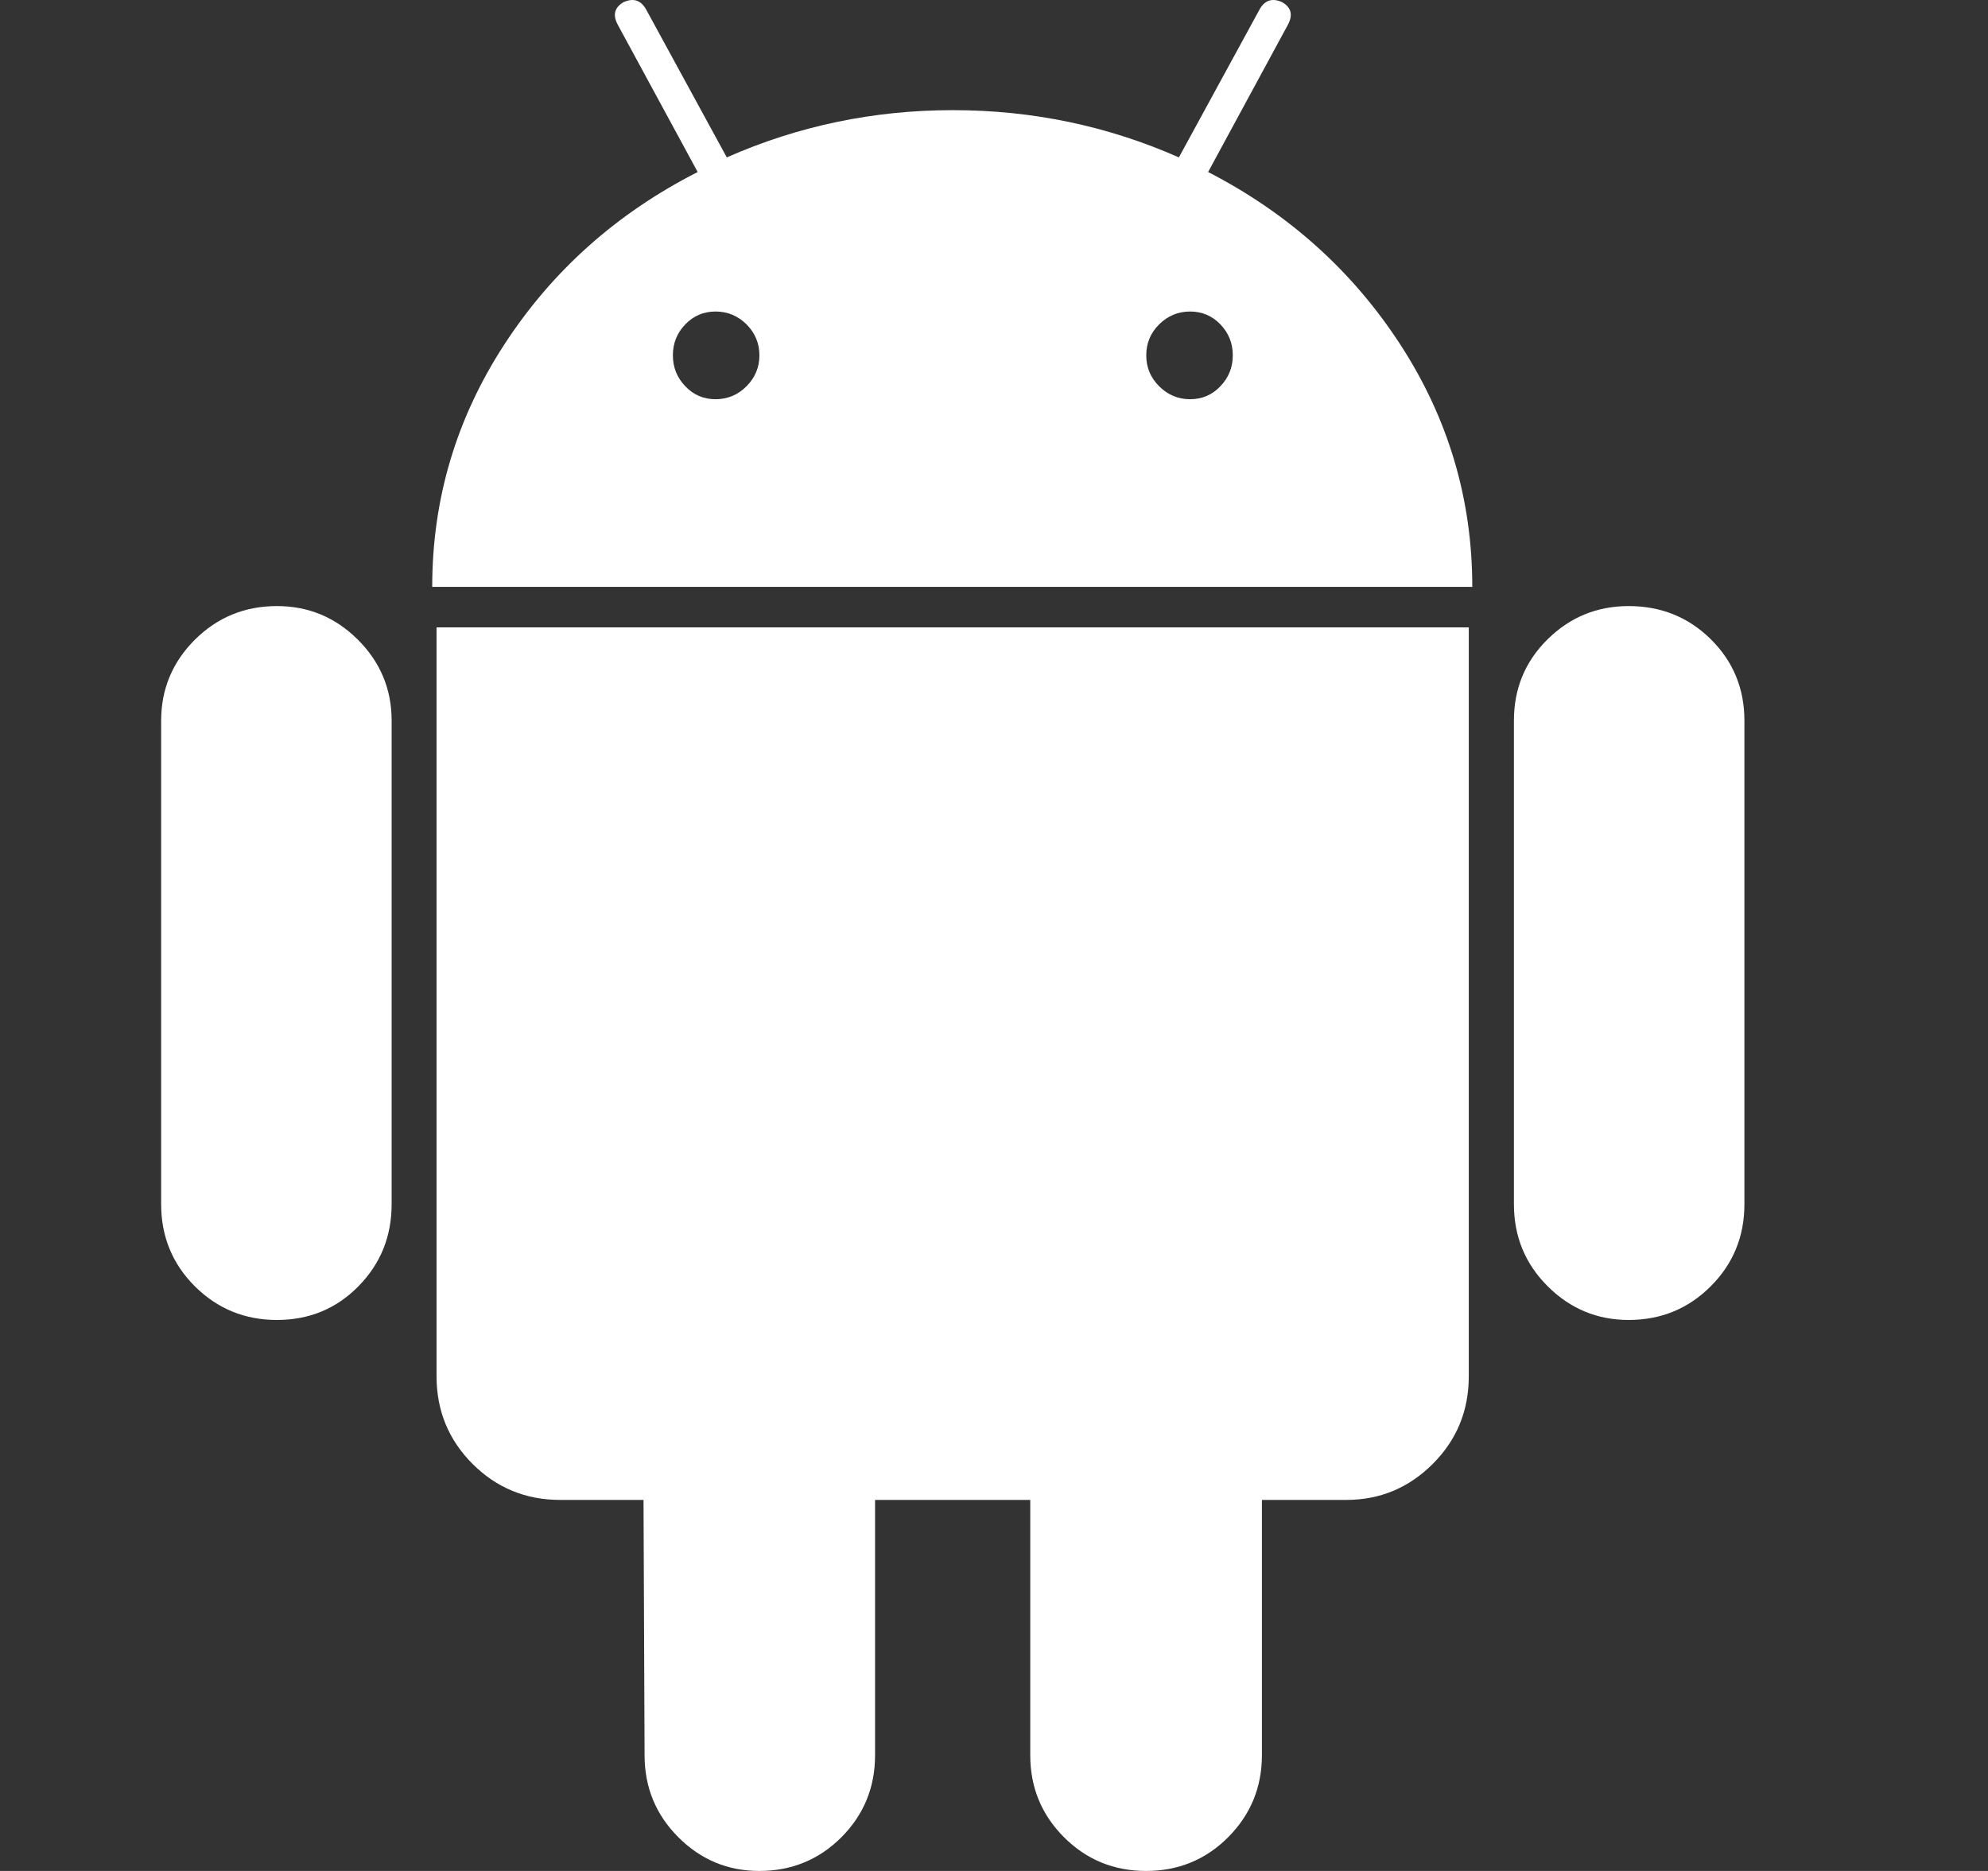 <svg width="17" height="16" viewBox="0 0 17 16" fill="none" xmlns="http://www.w3.org/2000/svg">
<rect x="0" y="0" width="17" height="16" fill="#333333" stroke="none"/>
<g clip-path="url(#clip0_128_13525)">
<path d="M2.368 5.183C2.093 5.183 1.859 5.279 1.666 5.471C1.474 5.663 1.378 5.894 1.378 6.163V10.298C1.378 10.574 1.474 10.808 1.666 11C1.859 11.192 2.093 11.288 2.368 11.288C2.644 11.288 2.876 11.192 3.065 11C3.254 10.808 3.349 10.574 3.349 10.298V6.163C3.349 5.894 3.253 5.663 3.061 5.471C2.868 5.279 2.638 5.183 2.368 5.183Z" fill="white"/>
<path d="M10.331 1.471L11.013 0.212C11.058 0.128 11.042 0.064 10.965 0.019C10.882 -0.019 10.818 0 10.773 0.077L10.081 1.346C9.472 1.077 8.828 0.942 8.148 0.942C7.469 0.942 6.824 1.077 6.215 1.346L5.523 0.077C5.478 0 5.414 -0.019 5.331 0.019C5.254 0.065 5.238 0.128 5.283 0.212L5.966 1.471C5.273 1.824 4.722 2.316 4.312 2.947C3.901 3.579 3.696 4.269 3.696 5.019H12.59C12.59 4.269 12.385 3.579 11.975 2.947C11.565 2.316 11.016 1.824 10.331 1.471ZM6.384 3.303C6.31 3.377 6.222 3.414 6.119 3.414C6.016 3.414 5.93 3.377 5.86 3.303C5.789 3.229 5.754 3.141 5.754 3.039C5.754 2.936 5.789 2.848 5.86 2.774C5.93 2.701 6.017 2.664 6.119 2.664C6.222 2.664 6.31 2.701 6.384 2.774C6.457 2.848 6.494 2.936 6.494 3.039C6.494 3.141 6.457 3.229 6.384 3.303ZM10.436 3.303C10.366 3.377 10.279 3.414 10.177 3.414C10.074 3.414 9.986 3.377 9.912 3.303C9.838 3.229 9.802 3.141 9.802 3.039C9.802 2.936 9.838 2.848 9.912 2.774C9.986 2.701 10.074 2.664 10.177 2.664C10.279 2.664 10.366 2.701 10.436 2.774C10.507 2.848 10.542 2.936 10.542 3.039C10.542 3.141 10.507 3.229 10.436 3.303Z" fill="white"/>
<path d="M3.733 11.769C3.733 12.064 3.836 12.314 4.041 12.519C4.246 12.724 4.496 12.827 4.791 12.827H5.503L5.512 15.01C5.512 15.285 5.608 15.519 5.801 15.712C5.993 15.904 6.224 16 6.493 16C6.768 16 7.003 15.904 7.195 15.712C7.387 15.519 7.483 15.285 7.483 15.01V12.827H8.81V15.01C8.81 15.285 8.906 15.519 9.099 15.712C9.291 15.904 9.525 16 9.8 16C10.076 16 10.31 15.904 10.502 15.712C10.694 15.519 10.791 15.285 10.791 15.01V12.827H11.512C11.8 12.827 12.047 12.724 12.252 12.519C12.457 12.314 12.56 12.065 12.56 11.769V5.365H3.733V11.769Z" fill="white"/>
<path d="M13.927 5.183C13.658 5.183 13.427 5.277 13.235 5.466C13.042 5.656 12.946 5.888 12.946 6.163V10.298C12.946 10.574 13.042 10.808 13.235 11C13.427 11.192 13.658 11.288 13.927 11.288C14.203 11.288 14.437 11.192 14.629 11C14.821 10.808 14.917 10.574 14.917 10.298V6.163C14.917 5.888 14.821 5.656 14.629 5.466C14.437 5.277 14.203 5.183 13.927 5.183Z" fill="white"/>
</g>
<defs>
<clipPath id="clip0_128_13525">
<rect width="16" height="16" fill="white" transform="translate(0.147)"/>
</clipPath>
</defs>
</svg>
